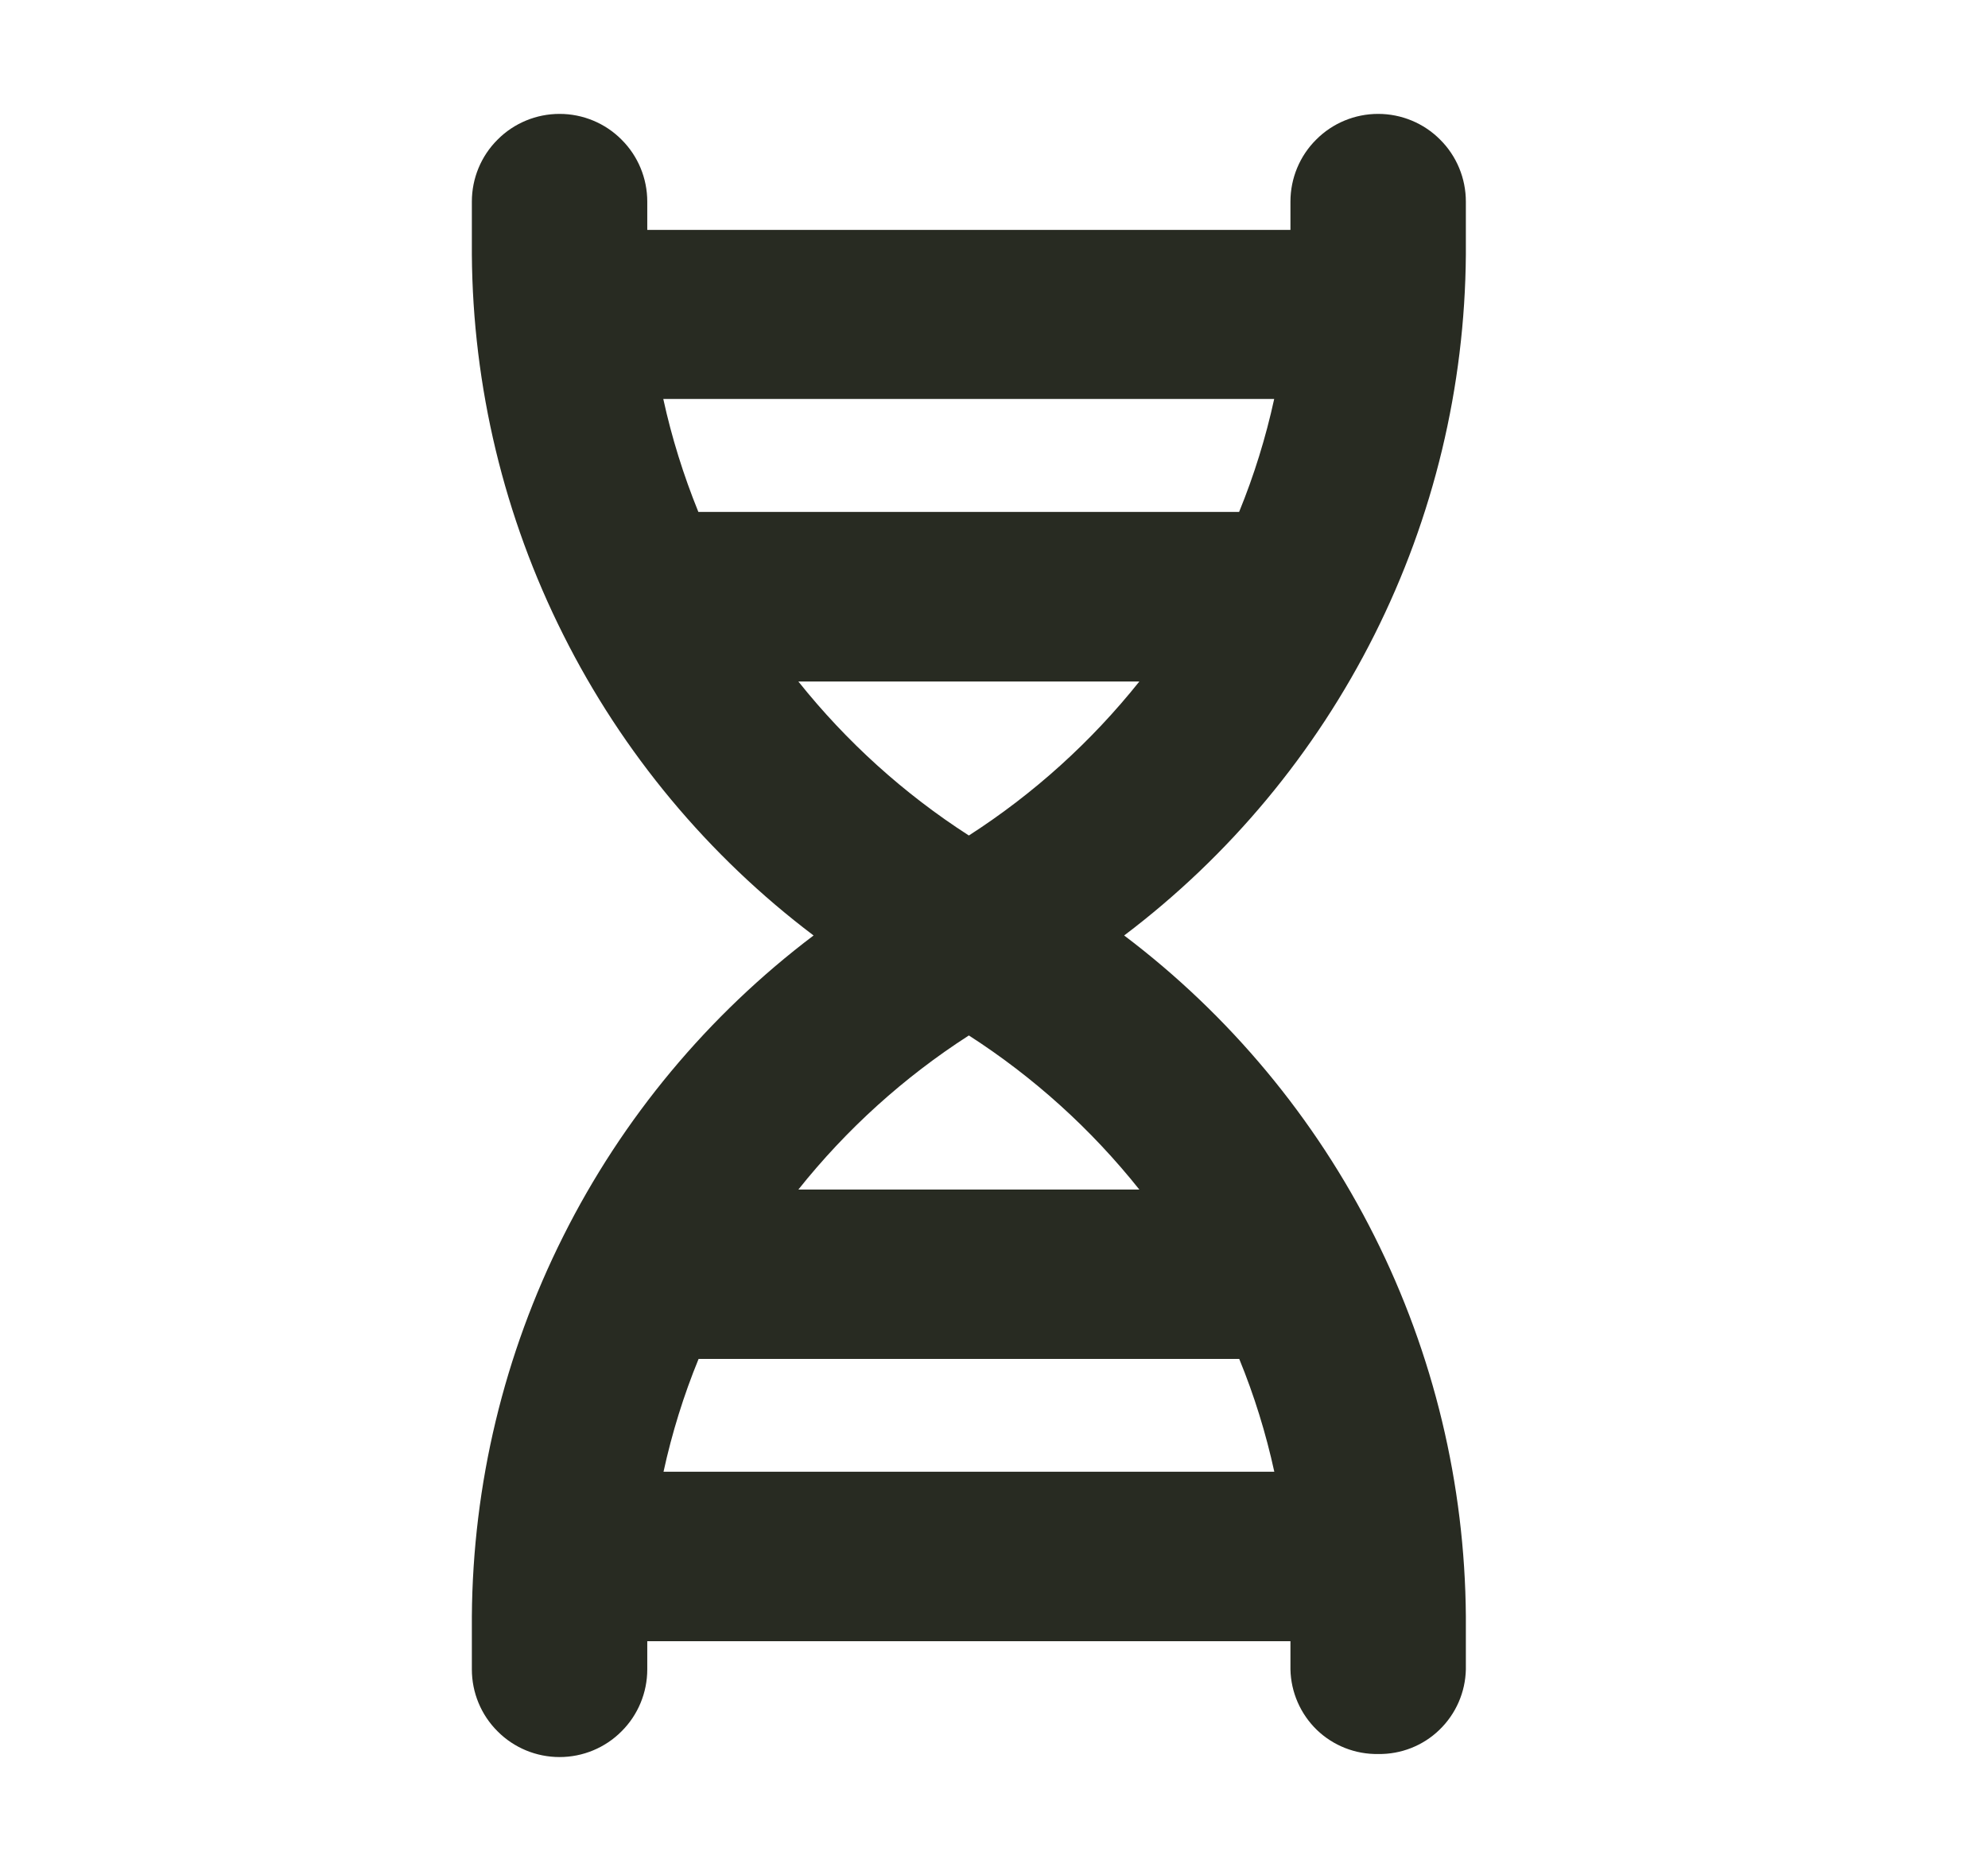 <svg width="17" height="16" viewBox="0 0 17 16" fill="none" xmlns="http://www.w3.org/2000/svg">
<path d="M11.785 15C11.59 15.003 11.401 14.929 11.26 14.793C11.12 14.657 11.039 14.471 11.035 14.276V14.035H5.535V14.276C5.535 14.475 5.456 14.666 5.315 14.806C5.175 14.947 4.984 15.026 4.785 15.026C4.586 15.026 4.395 14.947 4.255 14.806C4.114 14.666 4.035 14.475 4.035 14.276V13.823C4.043 12.693 4.31 11.581 4.817 10.571C5.323 9.561 6.056 8.681 6.957 8C6.056 7.319 5.323 6.439 4.817 5.429C4.31 4.42 4.043 3.307 4.035 2.177V1.724C4.035 1.525 4.114 1.334 4.255 1.194C4.395 1.053 4.586 0.974 4.785 0.974C4.984 0.974 5.175 1.053 5.315 1.194C5.456 1.334 5.535 1.525 5.535 1.724V1.966H11.035V1.724C11.035 1.525 11.114 1.334 11.255 1.194C11.395 1.053 11.586 0.974 11.785 0.974C11.984 0.974 12.175 1.053 12.315 1.194C12.456 1.334 12.535 1.525 12.535 1.724V2.177C12.527 3.307 12.26 4.42 11.753 5.429C11.246 6.439 10.514 7.319 9.613 8C10.514 8.681 11.246 9.561 11.753 10.571C12.26 11.581 12.527 12.693 12.535 13.823V14.276C12.531 14.471 12.45 14.657 12.309 14.793C12.169 14.929 11.98 15.003 11.785 15ZM10.897 12.586C10.825 12.256 10.725 11.933 10.597 11.621H5.974C5.846 11.933 5.746 12.256 5.674 12.586H10.897ZM9.743 10.173C9.332 9.657 8.84 9.212 8.285 8.855C7.73 9.212 7.238 9.657 6.827 10.173H9.743ZM6.827 5.828C7.238 6.343 7.73 6.788 8.285 7.145C8.84 6.788 9.332 6.343 9.743 5.828H6.827ZM10.596 4.378C10.724 4.065 10.824 3.742 10.896 3.412H5.672C5.744 3.742 5.845 4.065 5.972 4.378H10.596Z" fill="#282B22"/>
</svg>
